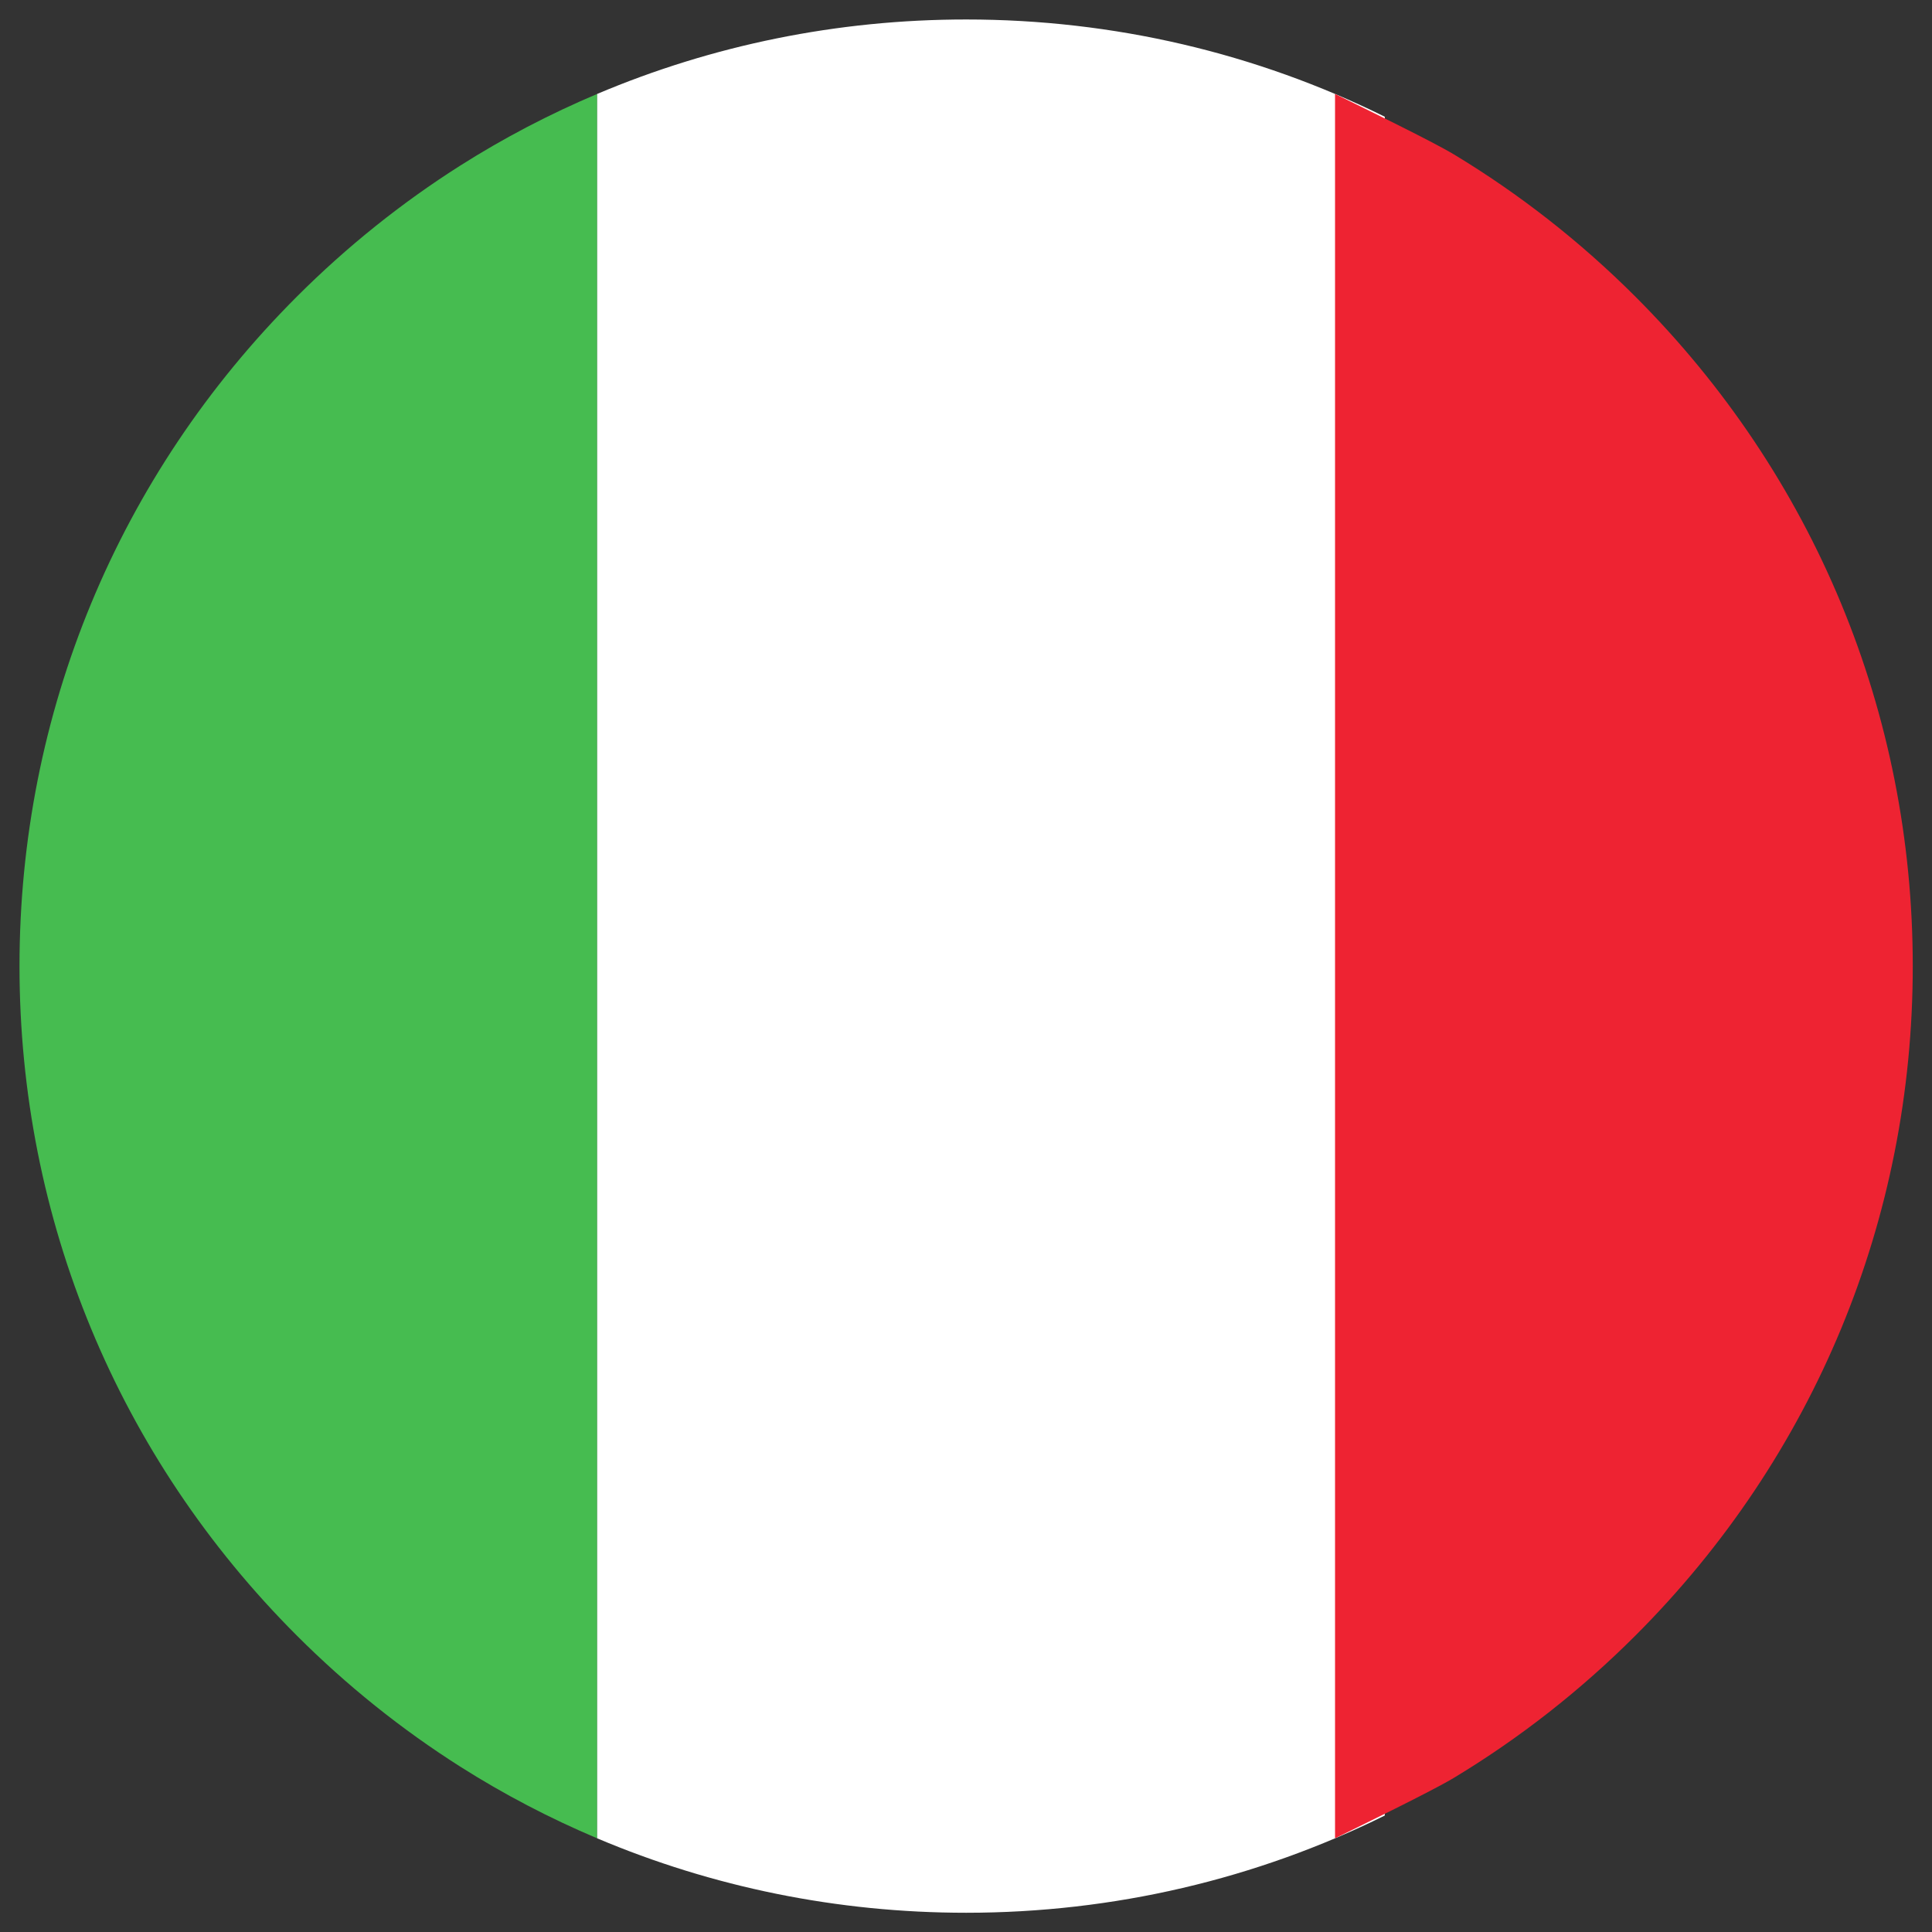 <svg xmlns="http://www.w3.org/2000/svg" xmlns:xlink="http://www.w3.org/1999/xlink" width="500" zoomAndPan="magnify" viewBox="0 0 375 375" height="500" preserveAspectRatio="xMidYMid meet"><rect x="0" y="0" width="375" height="375" fill="#333333" stroke="none"/><defs><clipPath id="cd59843849"><path d="M 3.785 18 L 116 18 L 116 357 L 3.785 357 Z M 3.785 18 " clip-rule="nonzero"></path></clipPath><clipPath id="85fa9ee490"><path d="M 115.727 3.785 L 268.887 3.785 L 268.887 371.266 L 115.727 371.266 Z M 115.727 3.785 " clip-rule="nonzero"></path></clipPath><clipPath id="533d821853"><path d="M 259 18.102 L 371.266 18.102 L 371.266 356.965 L 259 356.965 Z M 259 18.102 " clip-rule="nonzero"></path></clipPath></defs><g clip-path="url(#cd59843849)"><path fill="#46bc50" d="M 89.324 32.148 C 77.973 39.352 67.336 47.859 57.598 57.594 C 22.895 92.301 3.785 138.445 3.785 187.527 C 3.785 236.605 22.895 282.746 57.598 317.449 C 67.336 327.188 77.973 335.695 89.324 342.898 C 97.809 348.285 106.703 352.922 115.91 356.816 L 115.91 18.234 C 106.703 22.129 97.809 26.762 89.324 32.148 " fill-opacity="1" fill-rule="nonzero"></path></g><g clip-path="url(#85fa9ee490)"><path fill="#ffffff" d="M 187.527 3.781 C 162.512 3.781 138.27 8.773 115.91 18.234 L 115.91 356.816 C 138.27 366.281 162.512 371.266 187.527 371.266 C 216.184 371.266 243.824 364.727 268.785 352.395 L 268.785 22.656 C 243.824 10.324 216.184 3.781 187.527 3.781 " fill-opacity="1" fill-rule="nonzero"></path></g><g clip-path="url(#533d821853)"><path fill="#ee2332" d="M 259.129 356.816 C 263.703 354.555 277.855 347.703 282.238 345.055 C 294.898 337.41 306.723 328.176 317.449 317.449 C 352.152 282.746 371.266 236.605 371.266 187.527 C 371.266 138.449 352.152 92.305 317.449 57.598 C 306.723 46.871 294.898 37.641 282.238 29.992 C 277.855 27.348 263.703 20.492 259.129 18.234 L 259.129 356.816 " fill-opacity="1" fill-rule="nonzero"></path></g></svg>